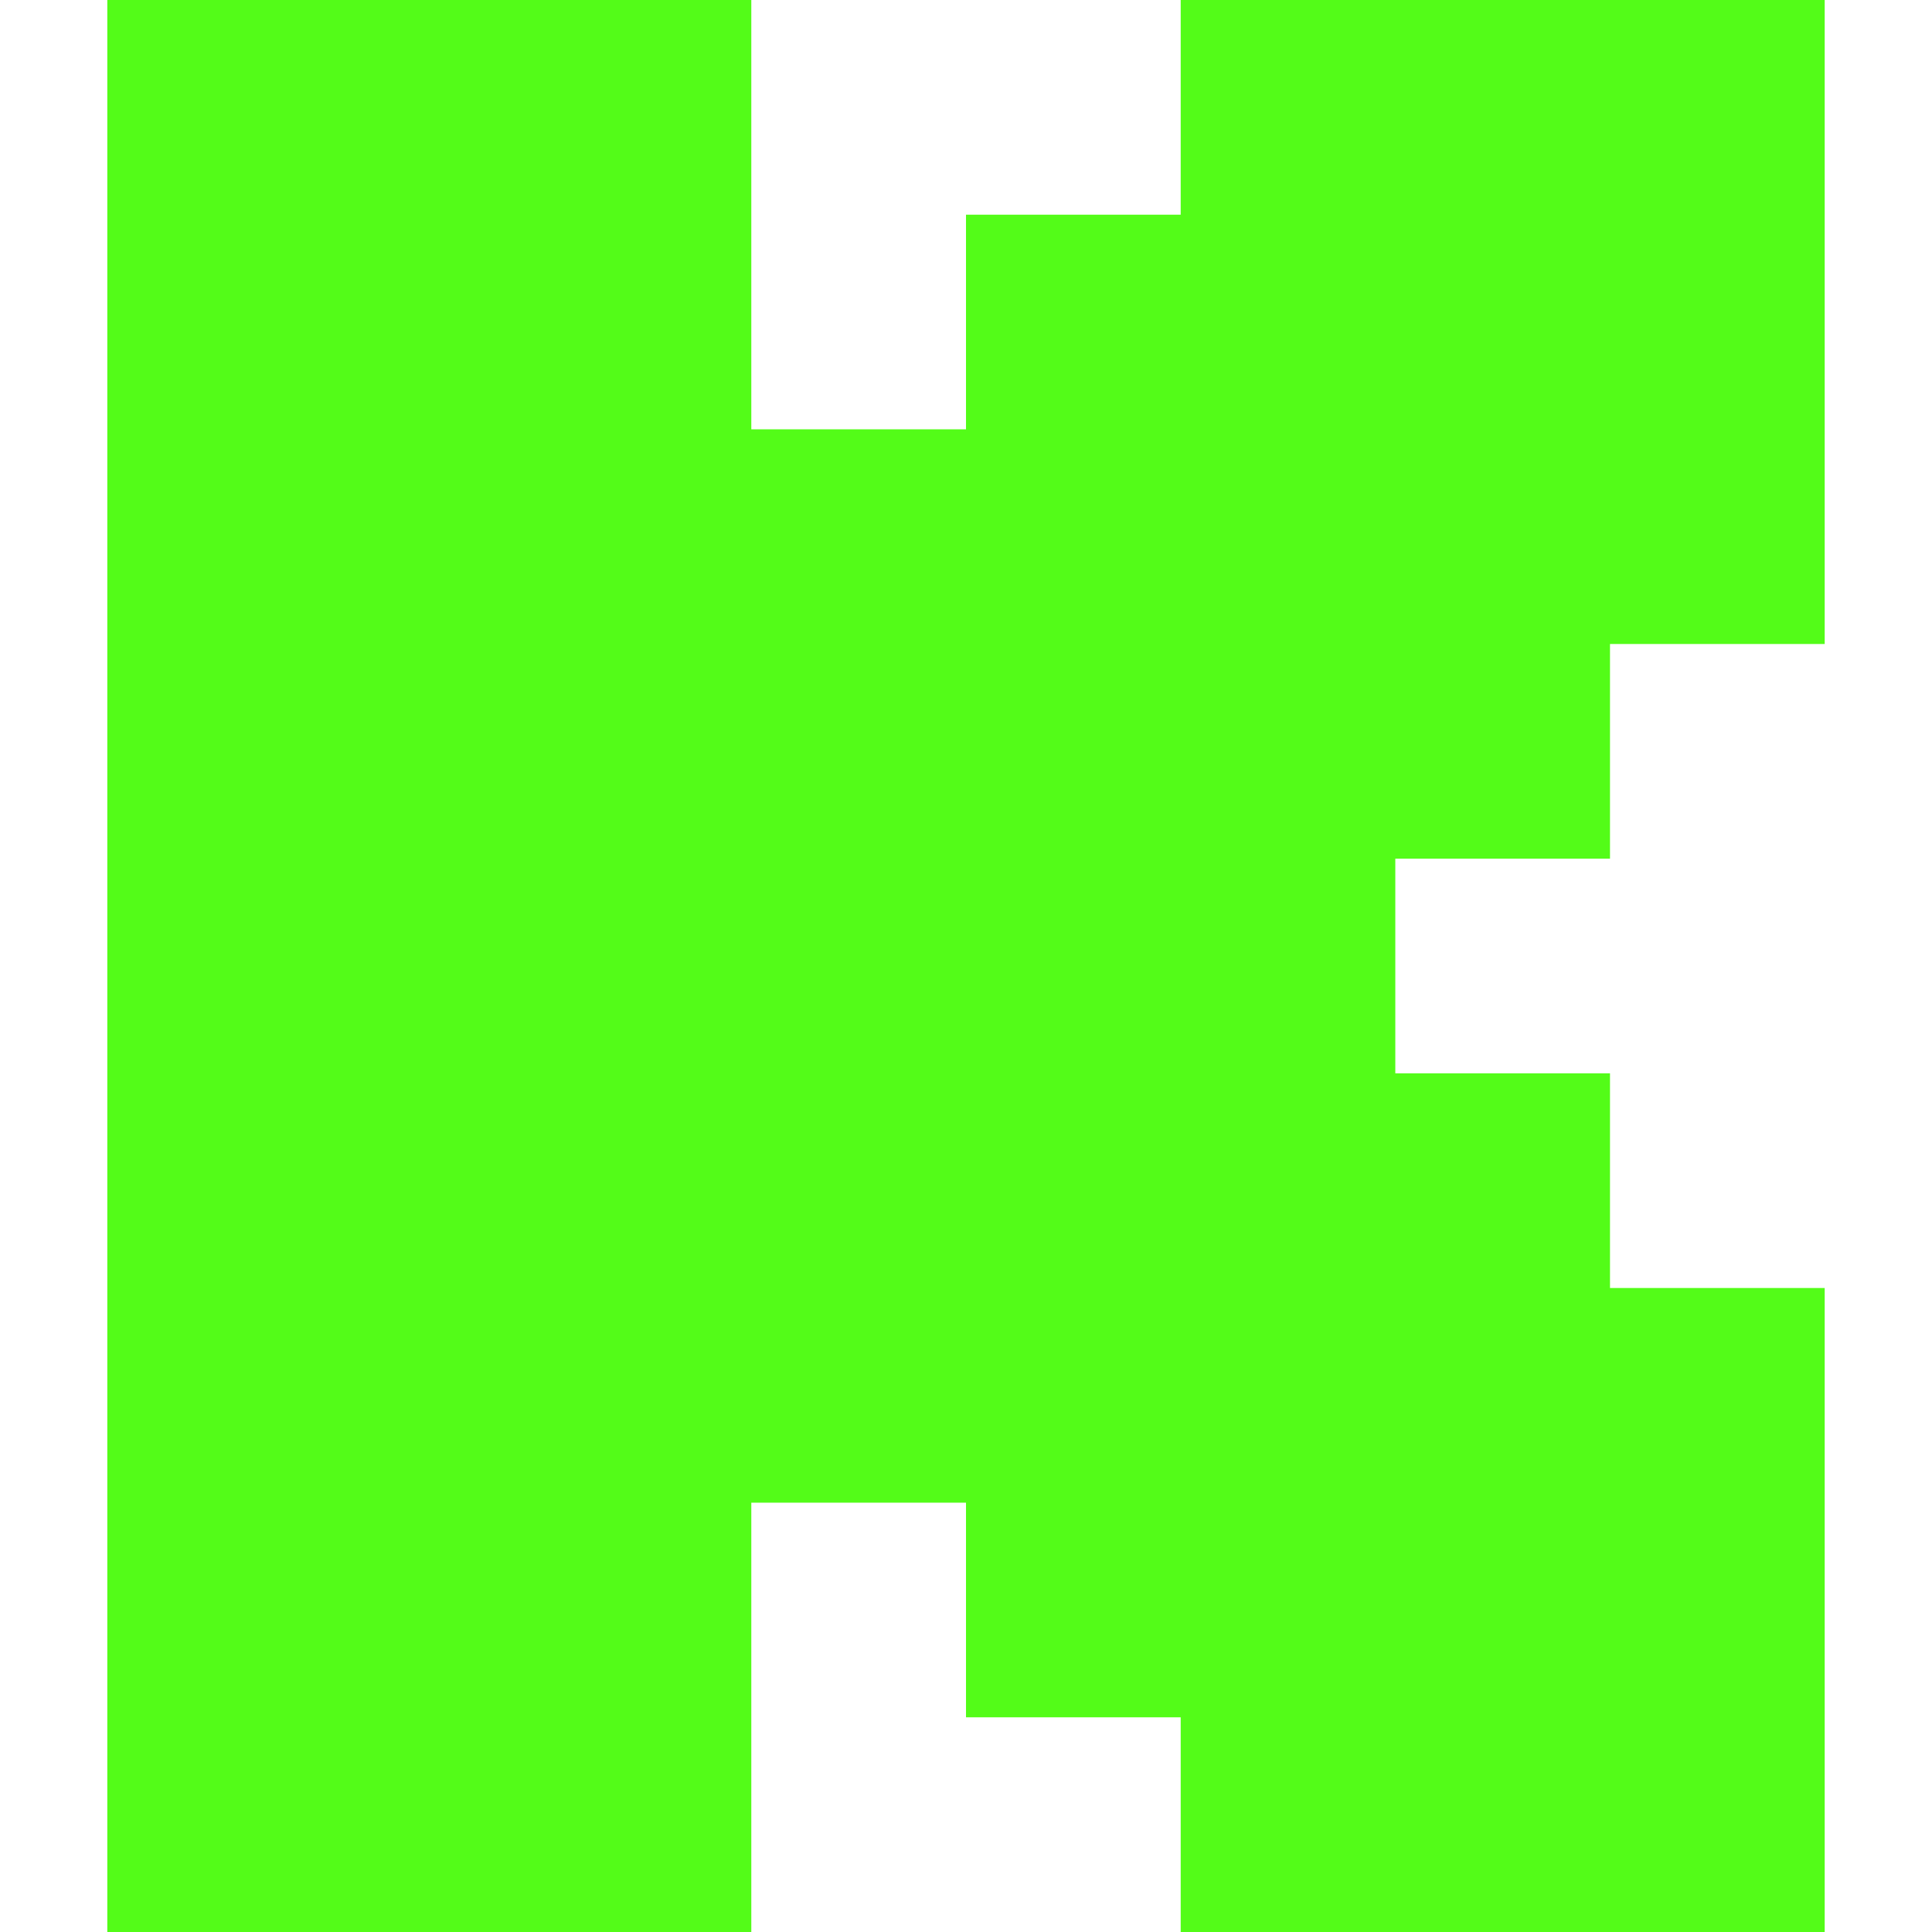 <svg role="img" viewBox="0 0 24 24" xmlns="http://www.w3.org/2000/svg"><title>Kick</title><path fill="#53FC18" d="M1.333 0h8v5.333H12V2.667h2.667V0h8v8H20v2.667h-2.667v2.666H20V16h2.667v8h-8v-2.667H12v-2.666H9.333V24h-8Z"/></svg>